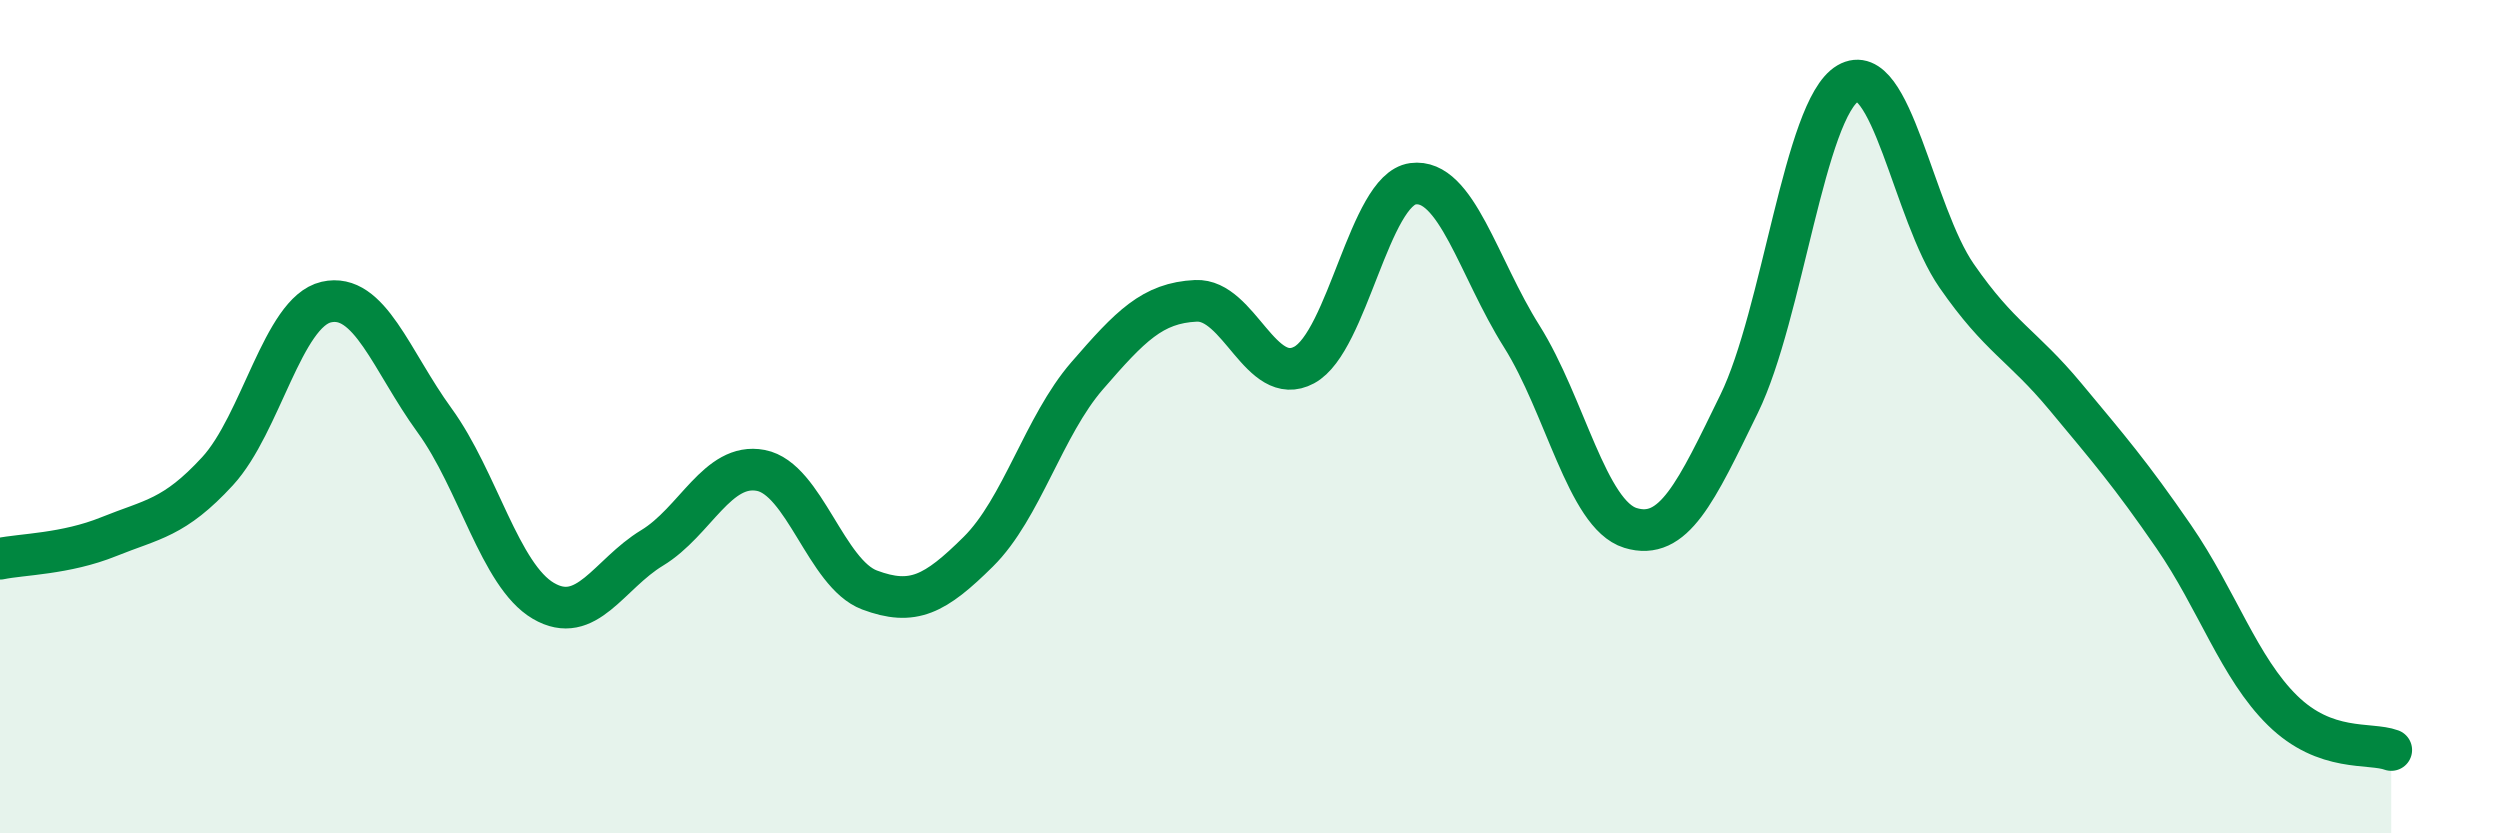 
    <svg width="60" height="20" viewBox="0 0 60 20" xmlns="http://www.w3.org/2000/svg">
      <path
        d="M 0,13.41 C 0.52,13.3 1.57,13.3 2.61,12.88 C 3.65,12.46 4.18,12.44 5.22,11.31 C 6.26,10.18 6.79,7.49 7.83,7.25 C 8.87,7.01 9.39,8.66 10.43,10.09 C 11.47,11.52 12,13.81 13.04,14.42 C 14.08,15.03 14.61,13.78 15.65,13.15 C 16.69,12.52 17.22,11.09 18.26,11.29 C 19.3,11.49 19.83,13.77 20.87,14.16 C 21.91,14.55 22.44,14.27 23.48,13.24 C 24.52,12.21 25.05,10.22 26.09,9.02 C 27.13,7.82 27.66,7.27 28.7,7.22 C 29.74,7.17 30.26,9.32 31.3,8.76 C 32.34,8.2 32.87,4.55 33.91,4.41 C 34.95,4.27 35.48,6.42 36.52,8.07 C 37.56,9.72 38.09,12.35 39.13,12.67 C 40.17,12.99 40.7,11.82 41.74,9.69 C 42.78,7.56 43.31,2.61 44.35,2 C 45.39,1.39 45.92,5.12 46.96,6.62 C 48,8.12 48.53,8.27 49.57,9.52 C 50.61,10.77 51.13,11.37 52.17,12.88 C 53.21,14.39 53.74,16.03 54.78,17.05 C 55.82,18.07 56.87,17.81 57.39,18L57.39 20L0 20Z"
        fill="#008740"
        opacity="0.1"
        stroke-linecap="round"
        stroke-linejoin="round"
      />
      <path
        d="M 0,13.41 C 0.52,13.3 1.57,13.3 2.61,12.88 C 3.65,12.46 4.18,12.44 5.22,11.31 C 6.26,10.18 6.79,7.49 7.83,7.25 C 8.87,7.01 9.39,8.66 10.43,10.09 C 11.47,11.52 12,13.81 13.04,14.42 C 14.08,15.03 14.61,13.78 15.65,13.15 C 16.69,12.52 17.22,11.09 18.26,11.29 C 19.3,11.49 19.83,13.77 20.87,14.16 C 21.91,14.55 22.44,14.27 23.48,13.24 C 24.52,12.21 25.05,10.22 26.09,9.02 C 27.13,7.82 27.66,7.27 28.7,7.22 C 29.74,7.17 30.26,9.32 31.3,8.76 C 32.34,8.2 32.87,4.55 33.91,4.41 C 34.95,4.27 35.48,6.42 36.52,8.07 C 37.56,9.72 38.09,12.35 39.13,12.67 C 40.17,12.99 40.7,11.82 41.74,9.69 C 42.78,7.56 43.31,2.61 44.35,2 C 45.39,1.39 45.92,5.12 46.96,6.62 C 48,8.12 48.53,8.27 49.57,9.52 C 50.61,10.77 51.13,11.37 52.17,12.88 C 53.21,14.39 53.74,16.03 54.78,17.05 C 55.82,18.07 56.87,17.81 57.39,18"
        stroke="#008740"
        stroke-width="1"
        fill="none"
        stroke-linecap="round"
        stroke-linejoin="round"
      />
    </svg>
  